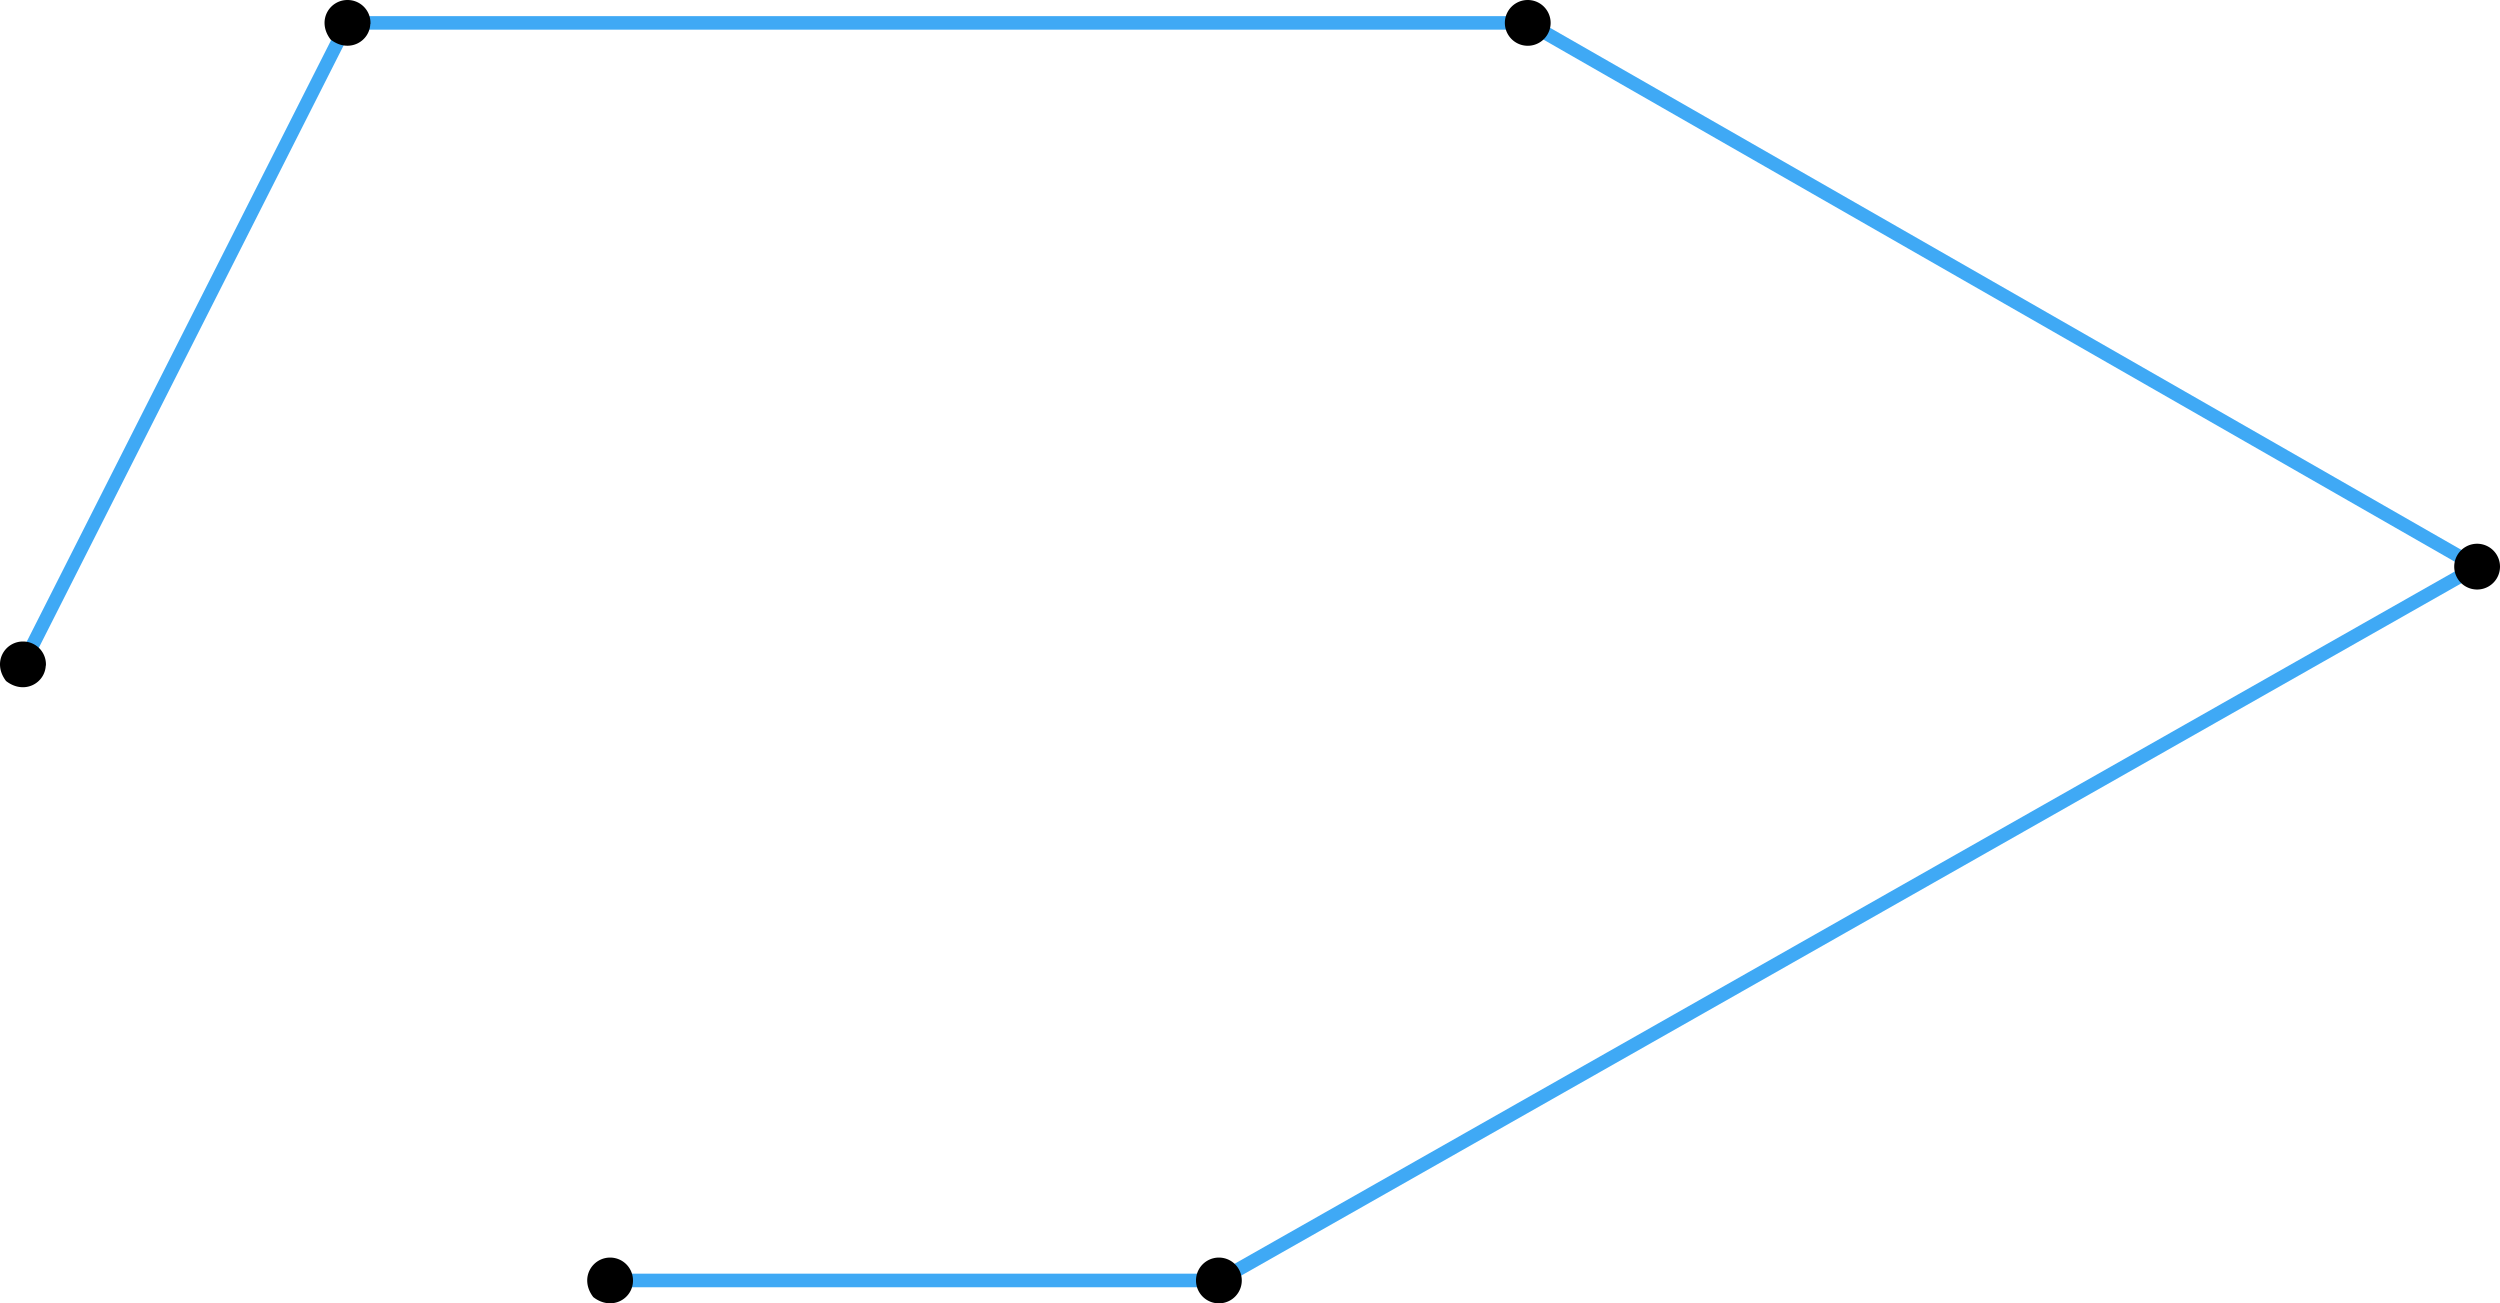 <svg xmlns="http://www.w3.org/2000/svg" width="737.33" height="384.4" viewBox="0 0 737.33 384.4">
  <defs>
    <style>
      .cls-1 {
        fill: none;
        stroke: #3fa9f5;
        stroke-width: 4px;
      }

      .cls-1, .cls-2 {
        stroke-miterlimit: 22.93;
      }

      .cls-2 {
        stroke: #000;
        stroke-width: 1.5px;
      }
    </style>
  </defs>
  <title>7_5_1_5Asset 1</title>
  <g id="Layer_2" data-name="Layer 2">
    <g id="Layer_1-2" data-name="Layer 1">
      <g id="Layer_1-2-2" data-name="Layer 1-2">
        <polyline class="cls-1" points="179.94 377.65 359.49 377.65 730.55 167.12 450.62 6.75 102.47 6.75 6.75 195.91"/>
        <path class="cls-2" d="M456.58,6.8a6,6,0,1,1,0-.1h0Z"/>
        <path class="cls-2" d="M365.49,377.7a6,6,0,1,1,0-.1h0Z"/>
        <path class="cls-2" d="M736.58,167.17a6,6,0,1,1,0-.1h0Z"/>
        <path class="cls-2" d="M108.47,6.8c0,4.72-5.51,8.08-10.43,4.32-3.73-5-.24-10.4,4.48-10.37a6,6,0,0,1,6,6h0Z"/>
        <path class="cls-2" d="M12.75,196c0,4.72-5.51,8.08-10.43,4.32-3.73-5-.24-10.4,4.48-10.37a6,6,0,0,1,6,6h0Z"/>
        <path class="cls-2" d="M185.94,377.7c0,4.72-5.51,8.08-10.43,4.32-3.73-5-.24-10.4,4.48-10.37a6,6,0,0,1,5.95,6h0Z"/>
      </g>
    </g>
  </g>
</svg>
